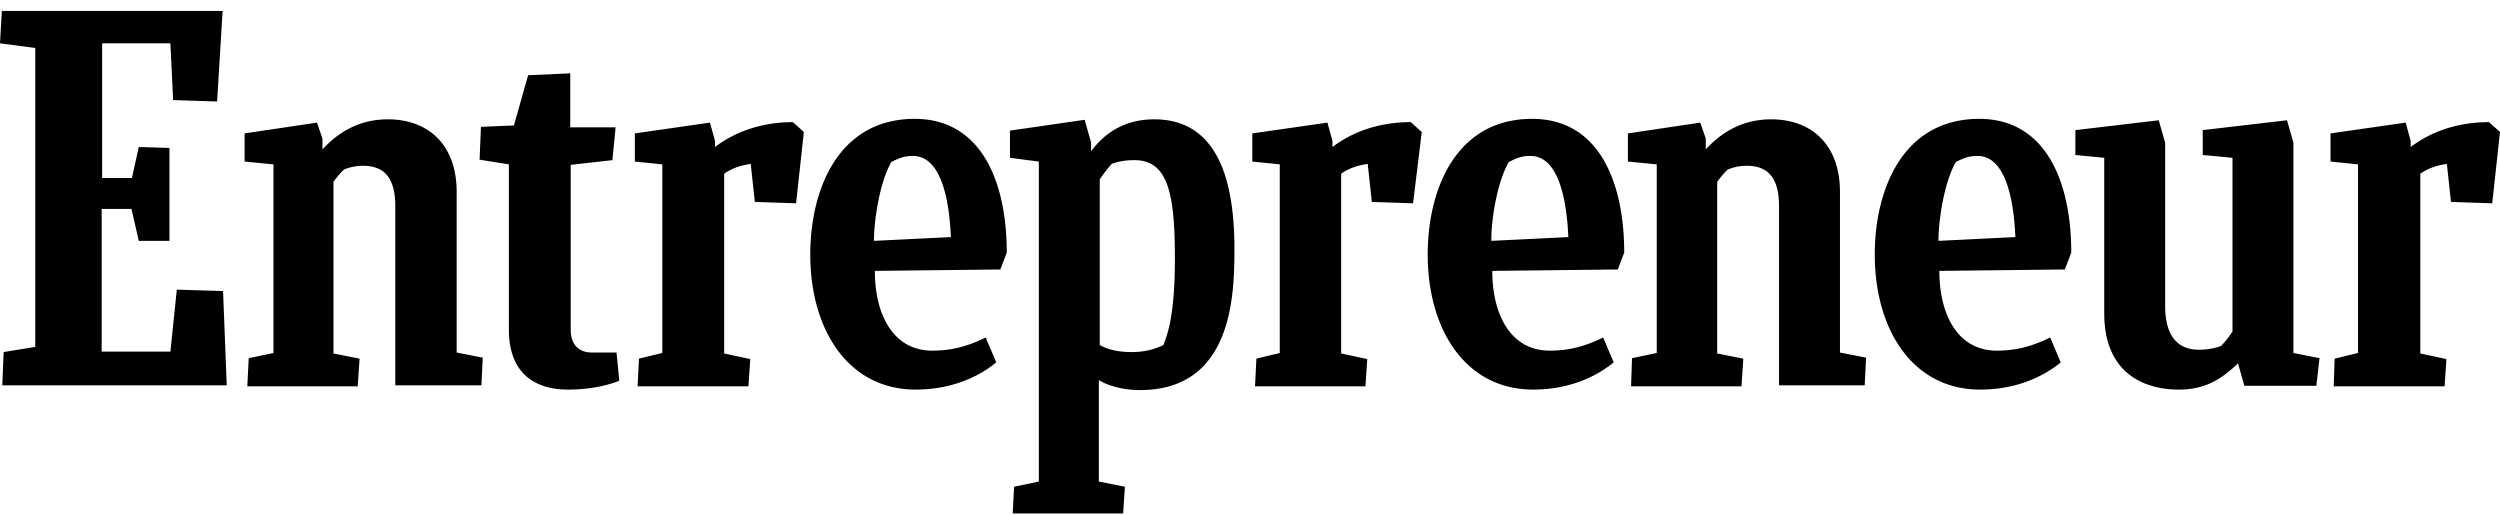 <svg width="199" height="41" fill="none" xmlns="http://www.w3.org/2000/svg"><path d="M.292 28.023l2.515-.41V3.822L0 3.448.146.871H17.72l-.438 7.208-3.5-.112-.219-4.519H8.131v10.72h2.37l.546-2.466 2.443.075v7.395h-2.443l-.583-2.54h-2.37v11.354h5.47l.51-4.93 3.682.112.292 7.507H.182l.11-2.652zm19.396 2.69l.11-2.204 1.969-.41V13.085l-2.297-.225v-2.24l5.76-.86.438 1.27v.86c1.386-1.495 3.063-2.391 5.214-2.391 3.135 0 5.469 1.942 5.469 5.789v12.773l2.078.41-.11 2.204h-6.854V16.409c0-2.054-.73-3.212-2.552-3.212a3.87 3.87 0 0 0-1.531.3c-.292.26-.584.634-.839.97v13.67l2.078.41-.146 2.204h-8.787v-.037zm110.147 0l.073-2.204 1.969-.41V13.085l-2.297-.225v-2.24l5.76-.86.438 1.27v.86c1.385-1.495 3.062-2.391 5.214-2.391 3.135 0 5.469 1.942 5.469 5.789v12.773l2.078.41-.109 2.204h-6.819V16.409c0-2.054-.729-3.212-2.552-3.212-.62 0-1.057.113-1.531.3-.292.26-.583.634-.839.97v13.67l2.079.41-.146 2.204h-8.787v-.037zm-80.54-.411c-.803.336-2.225.71-4.084.71-2.443 0-4.704-1.12-4.704-4.781V13.084l-2.333-.373.11-2.614 2.624-.112 1.13-3.997 3.355-.15v4.296h3.61l-.256 2.614-3.318.374v13.146c0 1.084.584 1.793 1.678 1.793h1.968l.22 2.241zm136.47.41l.073-2.166 1.859-.448V13.084l-2.187-.224v-2.241l5.979-.859.401 1.457v.485c1.568-1.195 3.683-1.98 6.235-1.98l.875.785-.62 5.677-3.281-.112-.328-3.025c-.766.112-1.495.336-2.115.784v14.304l2.078.448-.146 2.167h-8.823v-.038zm-85.864 0l.109-2.166 1.86-.448V13.084l-2.188-.224v-2.241l5.98-.859.401 1.457v.485c1.568-1.195 3.682-1.98 6.234-1.98l.876.785-.693 5.677-3.282-.112-.328-3.025c-.765.112-1.495.336-2.114.784v14.304l2.078.448-.146 2.167h-8.787v-.038zm-49.148 0l.11-2.166 1.859-.448V13.084l-2.188-.224v-2.241l5.98-.859.4 1.457v.485c1.568-1.195 3.683-1.98 6.199-1.98l.875.785-.62 5.677-3.282-.112-.328-3.025c-.765.112-1.495.336-2.114.784v14.304l2.078.448-.146 2.167h-8.823v-.038zm18.886-9.15c0 3.585 1.531 6.349 4.558 6.349 1.567 0 2.807-.336 4.265-1.046l.839 1.98c-1.495 1.232-3.683 2.166-6.417 2.166-5.323 0-8.386-4.706-8.386-10.756 0-5.154 2.224-10.794 8.313-10.794 5.323 0 7.328 5.042 7.328 10.644l-.51 1.345-9.99.112zm-.073-2.39l6.125-.3c-.109-2.502-.62-6.46-3.026-6.46-.583 0-.984.111-1.714.485-.984 1.718-1.385 4.818-1.385 6.275zm84.807 2.39c0 3.585 1.531 6.349 4.557 6.349 1.568 0 2.808-.336 4.266-1.046l.839 1.98c-1.495 1.232-3.683 2.166-6.417 2.166-5.323 0-8.386-4.706-8.386-10.756 0-5.154 2.224-10.794 8.313-10.794 5.323 0 7.328 5.042 7.328 10.644l-.51 1.345-9.99.112zm-.073-2.39l6.125-.3c-.109-2.502-.62-6.46-3.026-6.46-.583 0-.984.111-1.714.485-.984 1.718-1.385 4.818-1.385 6.275zm-35.513 2.39c0 3.585 1.532 6.349 4.558 6.349 1.568 0 2.807-.336 4.266-1.046l.838 1.98c-1.495 1.232-3.682 2.166-6.417 2.166-5.323 0-8.386-4.706-8.386-10.756 0-5.154 2.225-10.794 8.313-10.794 5.324 0 7.329 5.042 7.329 10.644l-.511 1.345-9.99.112zm-.073-2.39l6.126-.3c-.11-2.502-.62-6.46-3.026-6.46-.584 0-.985.111-1.714.485-.984 1.718-1.422 4.818-1.386 6.275zm59.941 11.54l-.51-1.792c-1.349 1.307-2.662 2.091-4.704 2.091-3.135 0-5.943-1.606-5.943-6.05v-12.4l-2.297-.224v-1.98l6.636-.784.511 1.793v12.997c0 2.278.911 3.474 2.698 3.474.51 0 1.166-.075 1.75-.3a7.01 7.01 0 0 0 .911-1.157V12.561l-2.37-.224v-1.98l6.709-.784.51 1.793v16.732l2.079.41-.255 2.204h-5.725zm-88.562-2.688c-1.057 0-1.895-.187-2.552-.56V14.28c.292-.449.62-.86.948-1.233.62-.224 1.167-.299 1.823-.299 2.735 0 3.209 2.839 3.209 7.918 0 4.893-.73 6.237-.912 6.797-.765.374-1.568.56-2.516.56zm8.167-8.254c0-6.312-1.823-10.271-6.38-10.271-3.026 0-4.448 1.793-5.031 2.54v-.71l-.511-1.793-5.943.86v2.166l2.297.298v25.472l-1.969.41-.11 2.13h8.788l.145-2.13-2.078-.41v-8.067c.839.485 2.006.784 3.282.784 7.438 0 7.51-7.731 7.51-11.28z" fill="#000"/></svg>